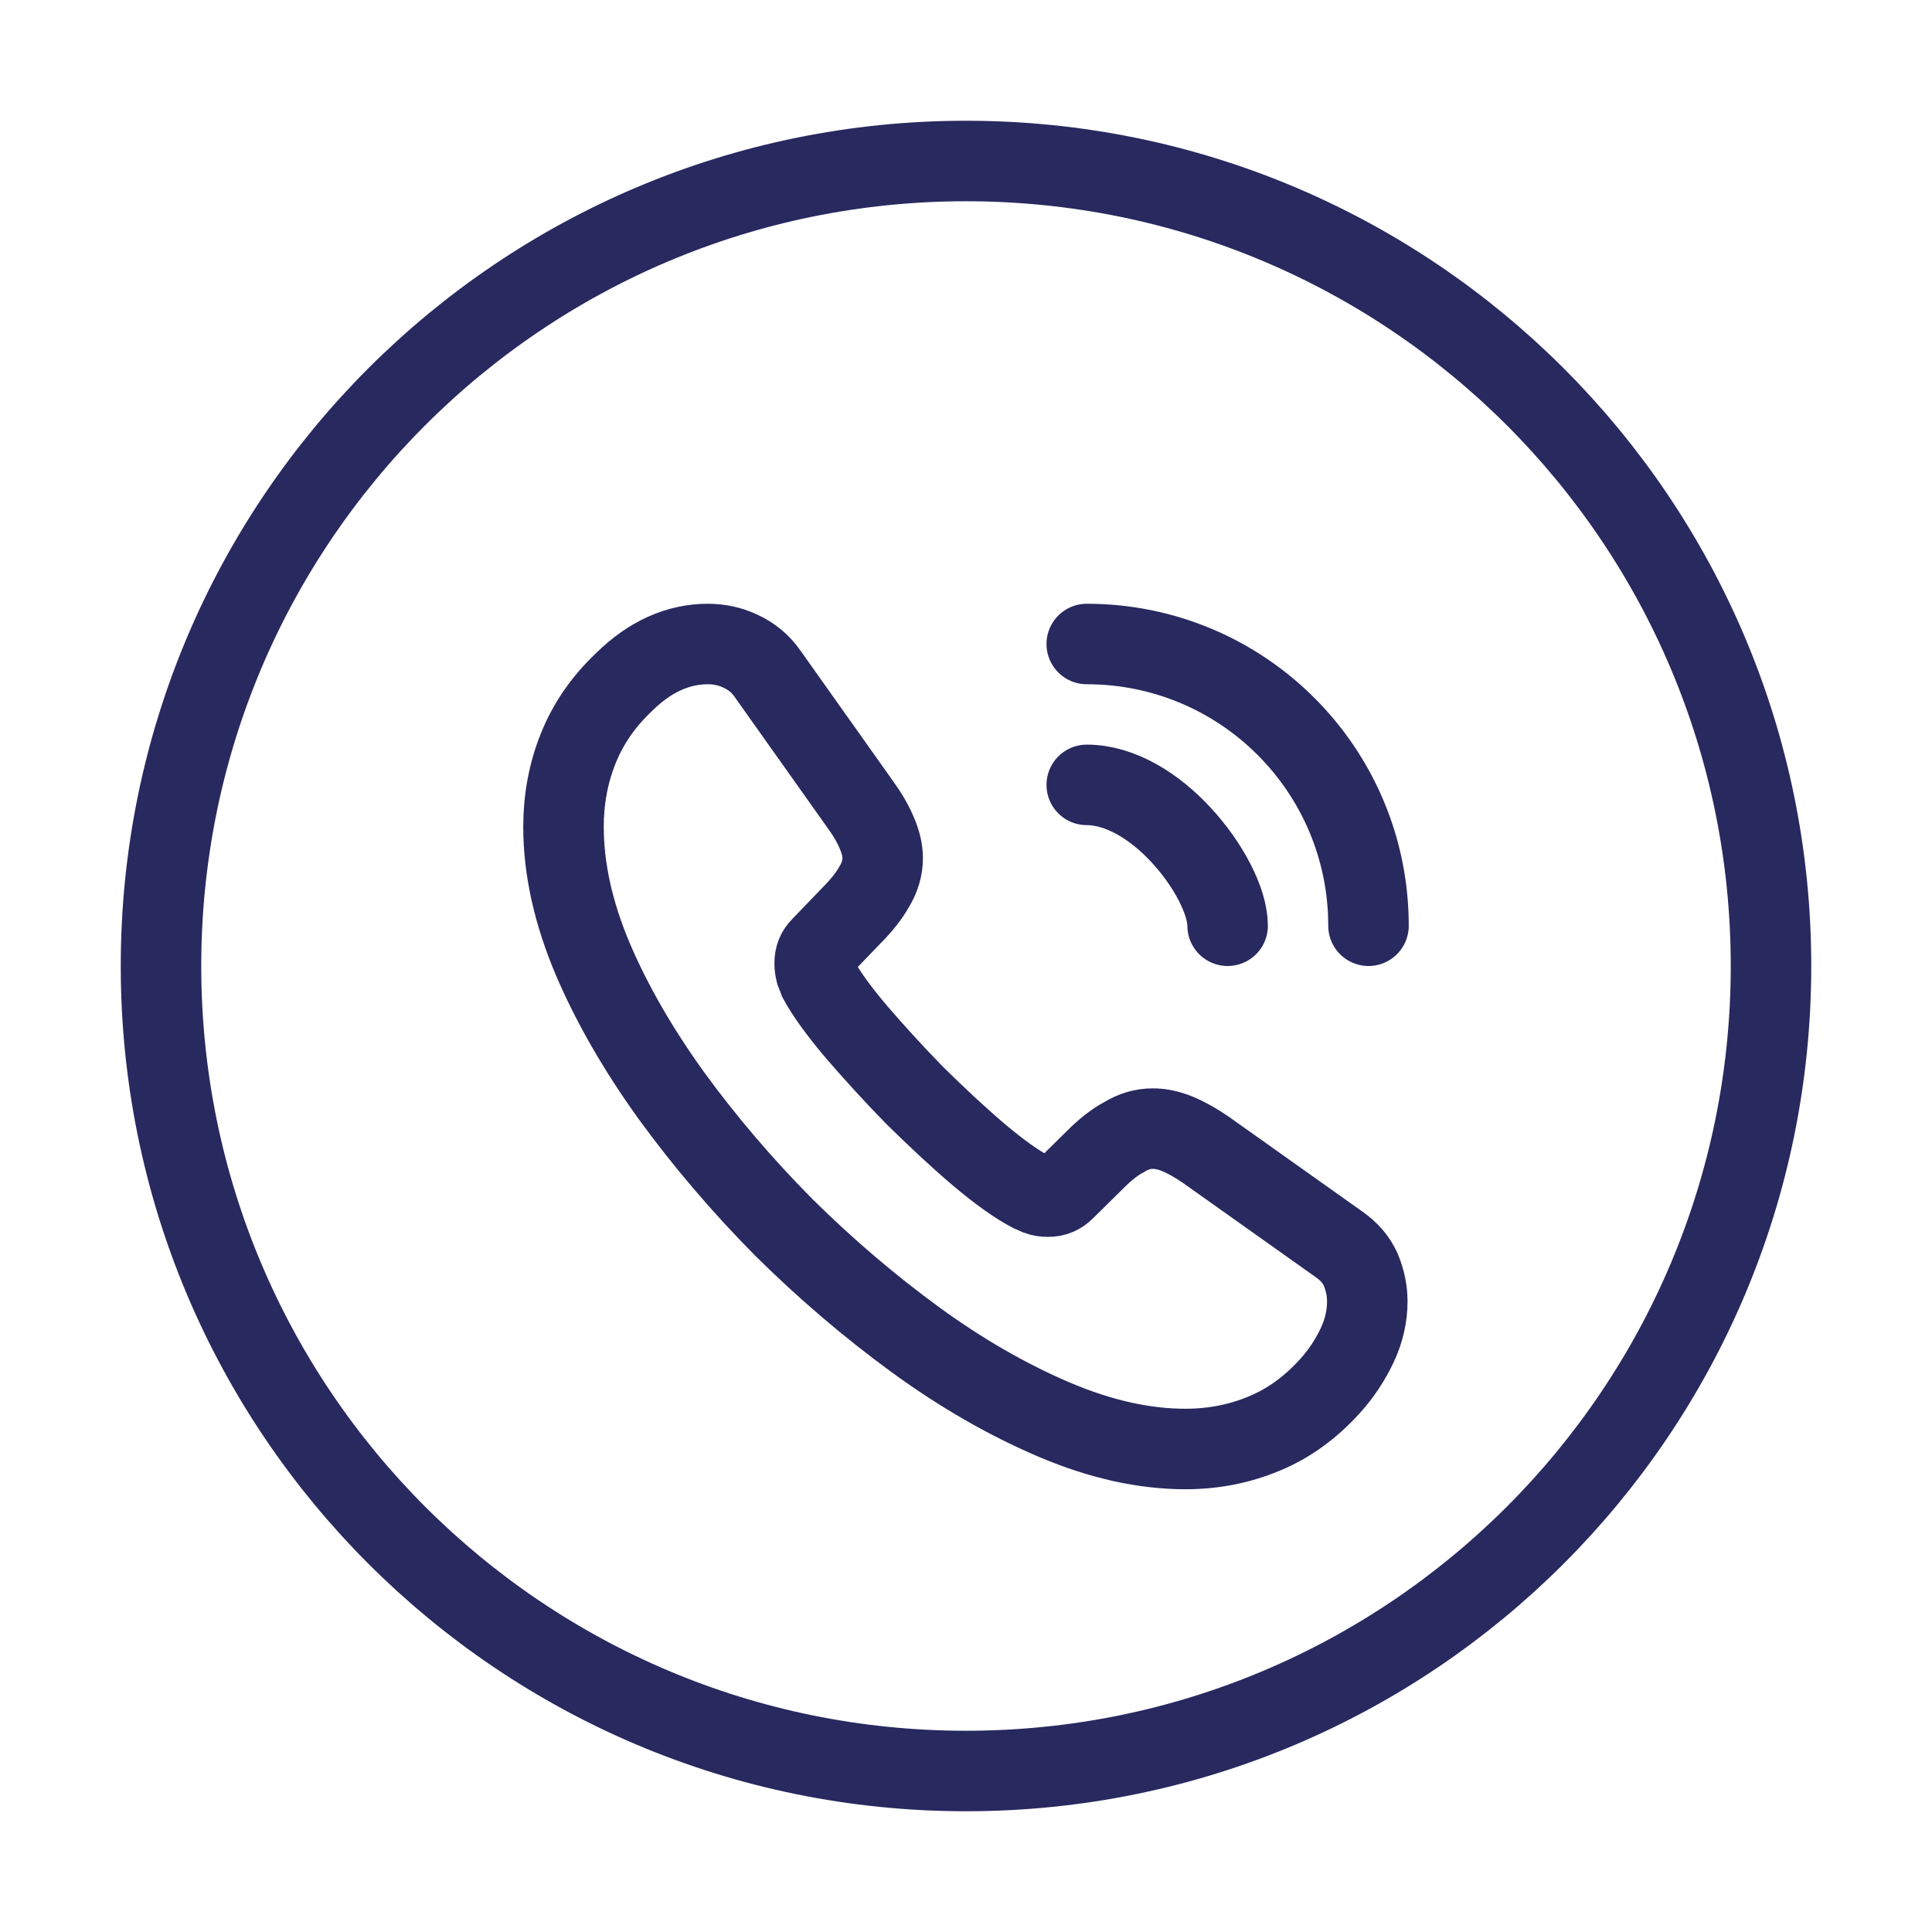 <svg width="24" height="24" viewBox="0 0 24 24" fill="none" xmlns="http://www.w3.org/2000/svg">
<path d="M12 22C17.523 22 22 17.523 22 12C22 6.477 17.523 2 12 2C6.477 2 2 6.477 2 12C2 17.523 6.477 22 12 22Z" stroke="#28295F" stroke-linecap="round" stroke-linejoin="round"/>
<path d="M16.985 16.165C16.985 16.345 16.945 16.53 16.86 16.71C16.775 16.89 16.665 17.06 16.52 17.22C16.275 17.49 16.005 17.685 15.7 17.81C15.4 17.935 15.075 18 14.725 18C14.215 18 13.67 17.88 13.095 17.635C12.52 17.39 11.945 17.06 11.375 16.645C10.8 16.225 10.255 15.76 9.735 15.245C9.22 14.725 8.755 14.18 8.34 13.61C7.93 13.04 7.6 12.47 7.36 11.905C7.12 11.335 7 10.79 7 10.27C7 9.93 7.06 9.605 7.18 9.305C7.3 9 7.49 8.72 7.755 8.47C8.075 8.155 8.425 8 8.795 8C8.935 8 9.075 8.03 9.2 8.09C9.33 8.15 9.445 8.24 9.535 8.37L10.695 10.005C10.785 10.13 10.85 10.245 10.895 10.355C10.94 10.46 10.965 10.565 10.965 10.66C10.965 10.78 10.93 10.9 10.86 11.015C10.795 11.13 10.7 11.25 10.58 11.37L10.2 11.765C10.145 11.82 10.12 11.885 10.12 11.965C10.12 12.005 10.125 12.04 10.135 12.08C10.15 12.12 10.165 12.15 10.175 12.18C10.265 12.345 10.42 12.56 10.64 12.82C10.865 13.08 11.105 13.345 11.365 13.61C11.635 13.875 11.895 14.12 12.16 14.345C12.42 14.565 12.635 14.715 12.805 14.805C12.83 14.815 12.86 14.83 12.895 14.845C12.935 14.86 12.975 14.865 13.02 14.865C13.105 14.865 13.17 14.835 13.225 14.78L13.605 14.405C13.73 14.28 13.85 14.185 13.965 14.125C14.08 14.055 14.195 14.02 14.32 14.02C14.415 14.02 14.515 14.04 14.625 14.085C14.735 14.13 14.85 14.195 14.975 14.28L16.63 15.455C16.76 15.545 16.85 15.65 16.905 15.775C16.955 15.9 16.985 16.025 16.985 16.165Z" stroke="#28295F" stroke-miterlimit="10"/>
<path d="M15.25 11.5C15.25 11.2 15.015 10.74 14.665 10.365C14.345 10.02 13.92 9.75 13.5 9.75" stroke="#28295F" stroke-linecap="round" stroke-linejoin="round"/>
<path d="M17 11.5C17 9.565 15.435 8 13.5 8" stroke="#28295F" stroke-linecap="round" stroke-linejoin="round"/>
</svg>
